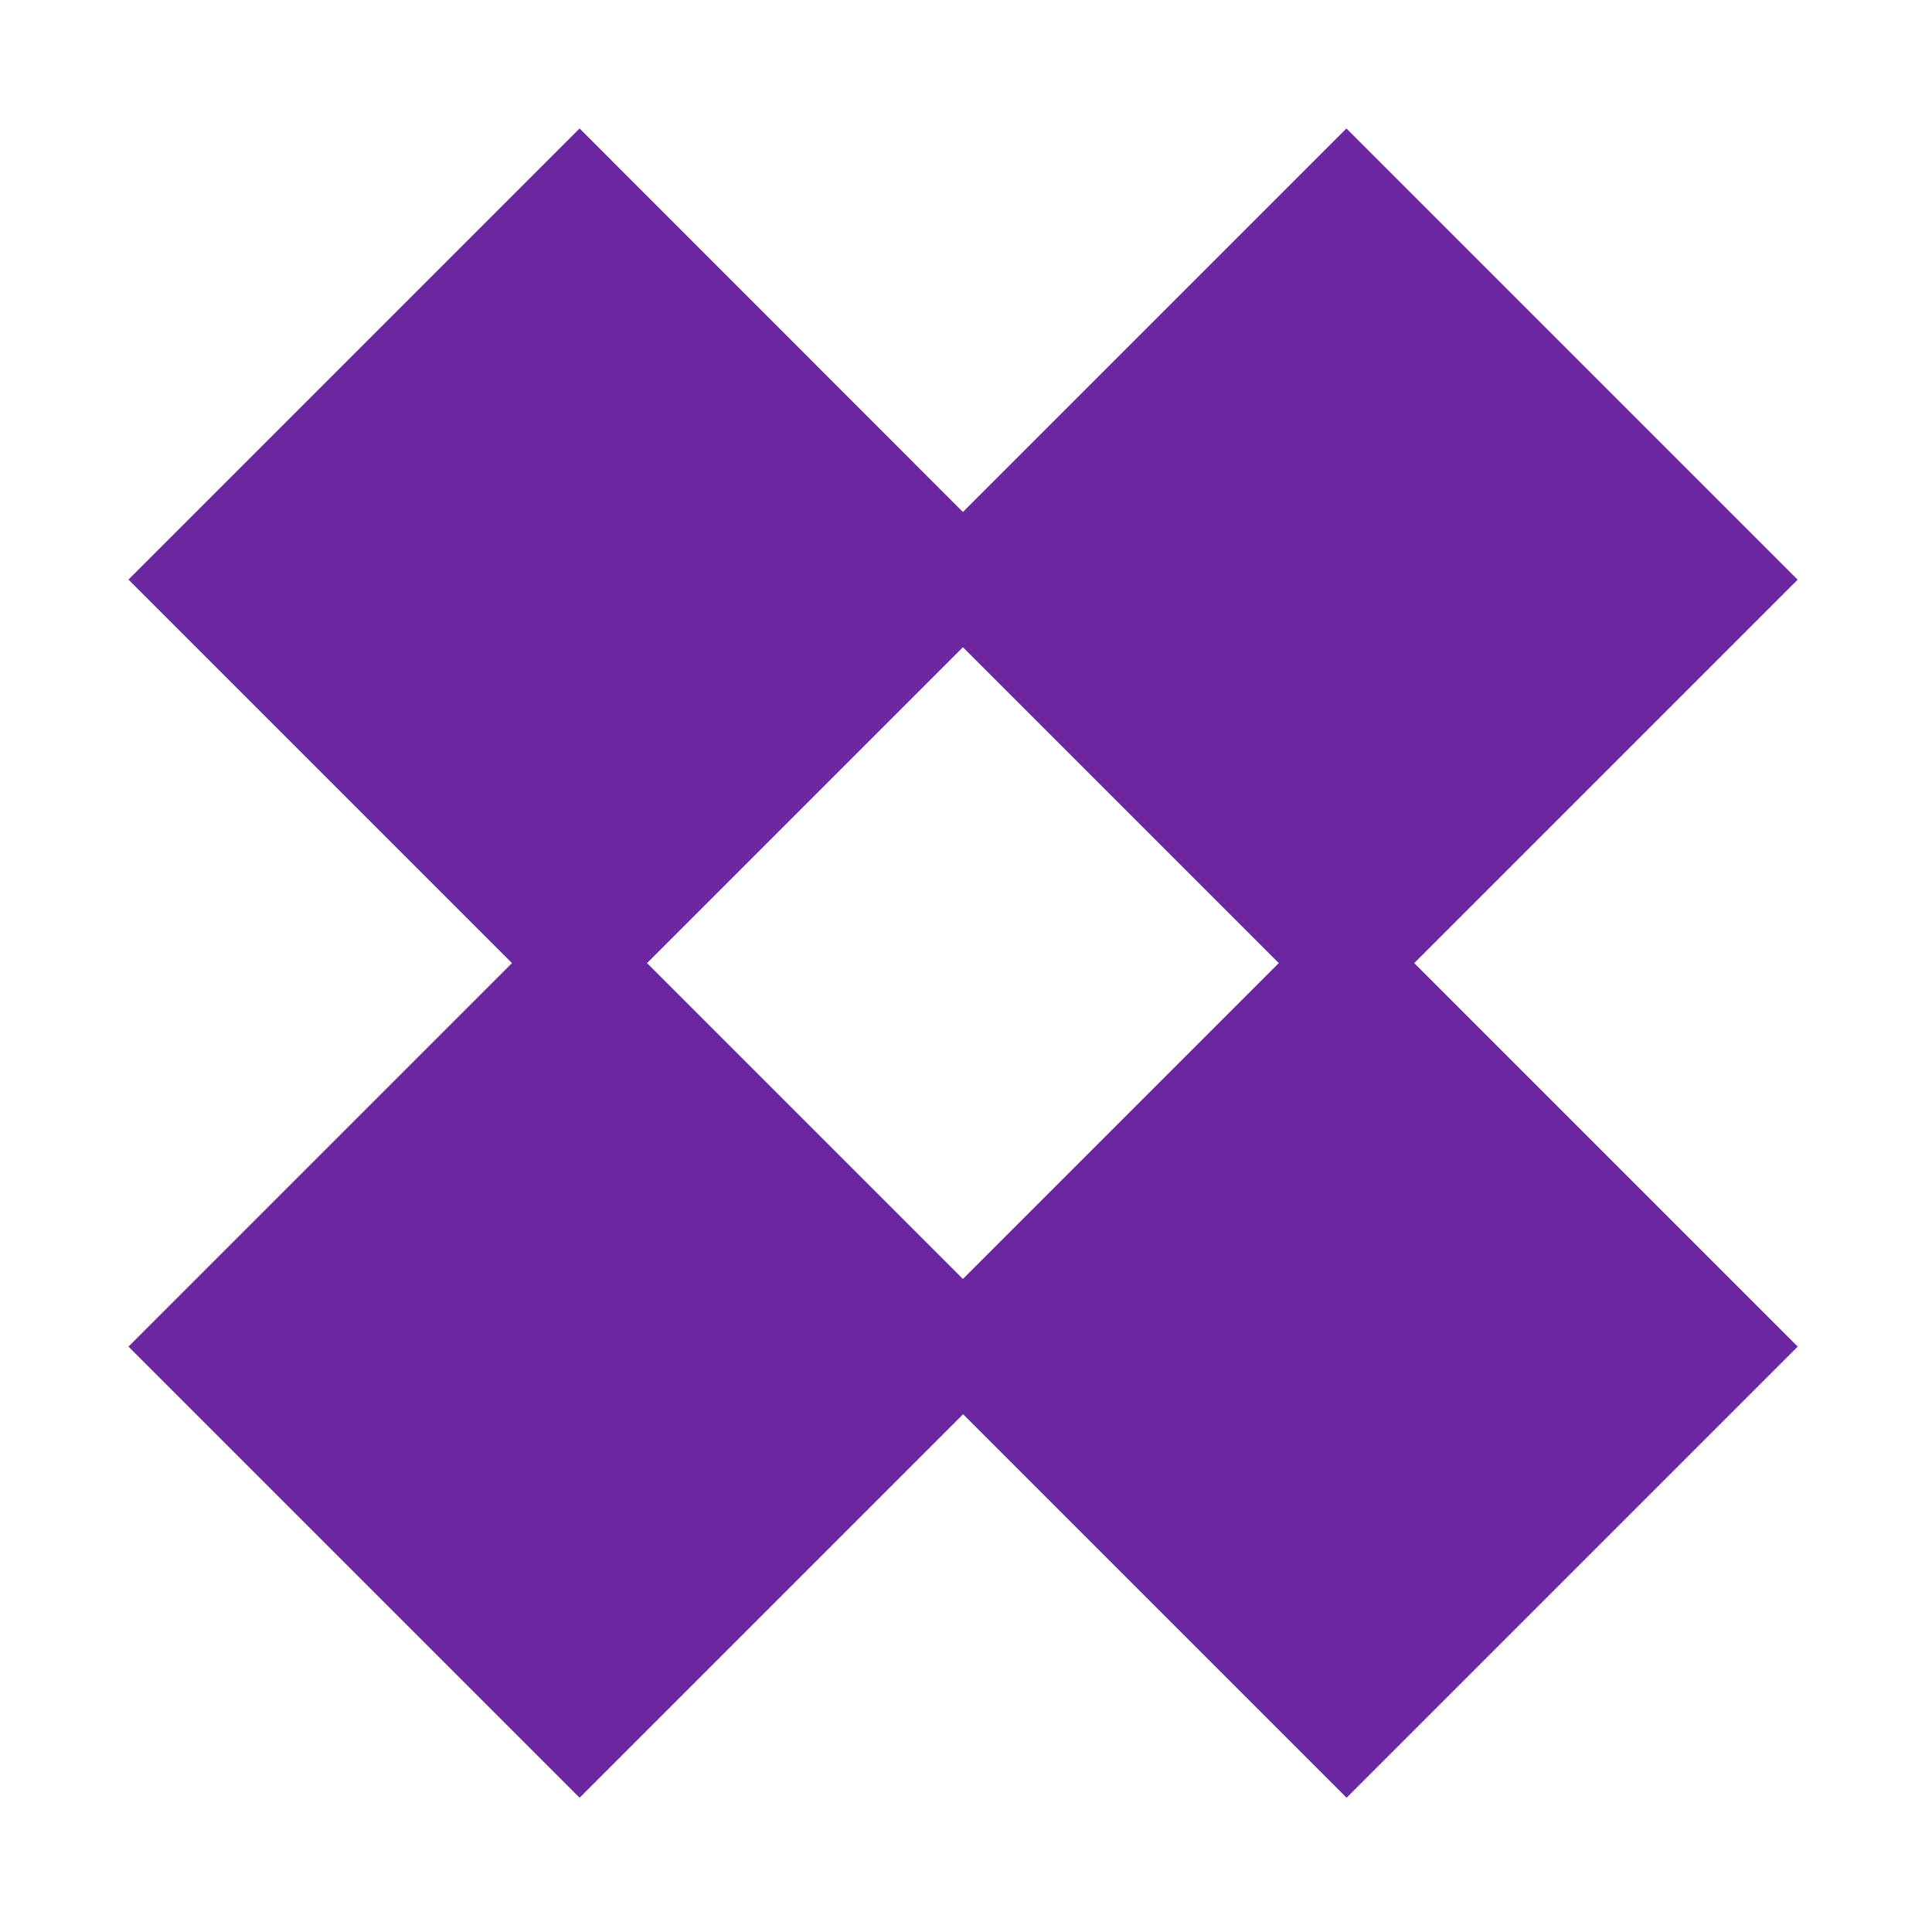 <svg class="" xml:space="preserve" style="enable-background:new 0 0 512 512" viewBox="0 0 100 100" y="0" x="0" height="512" width="512" xmlns:xlink="http://www.w3.org/1999/xlink" version="1.1" xmlns="http://www.w3.org/2000/svg"><g><path class="" data-original="#000000" opacity="1" fill="#6c27a0" d="M93.04 30 69.69 6.65 49.84 26.5 30 6.65 6.65 30 26.5 49.85 6.65 69.7 30 93.05 49.85 73.2 69.7 93.05 93.05 69.7 73.2 49.85 93.05 30zM66.19 49.85 49.84 66.2 33.49 49.85 49.84 33.5z"></path></g></svg>